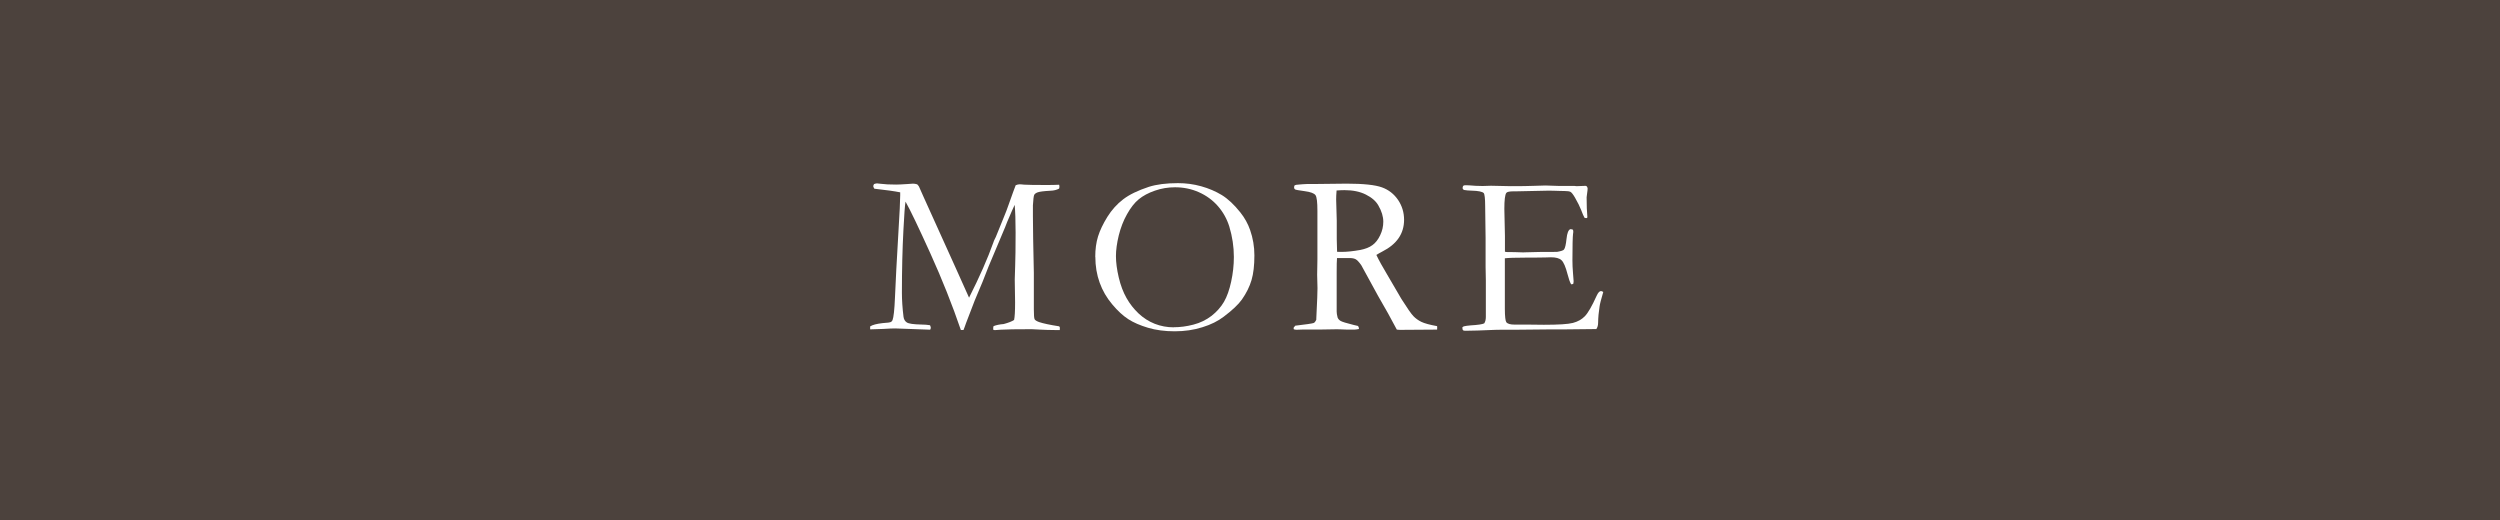 <?xml version="1.0" encoding="UTF-8"?>
<svg id="_レイヤー_2" data-name="レイヤー 2" xmlns="http://www.w3.org/2000/svg" viewBox="0 0 295.96 61.57">
  <defs>
    <style>
      .cls-1 {
        fill: #4c423d;
      }

      .cls-1, .cls-2 {
        stroke-width: 0px;
      }

      .cls-2 {
        fill: #fff;
      }
    </style>
  </defs>
  <g id="_レイヤー_1-2" data-name="レイヤー 1">
    <g id="TOP_pc_11_btn01_on">
      <rect class="cls-1" width="295.96" height="61.57"/>
      <g>
        <path class="cls-2" d="m103,38.65c.28-.19.78-.32,1.5-.4.56-.03.9-.08,1-.15.07-.05.12-.12.16-.2.13-.33.23-1.22.29-2.68.08-1.9.21-4.43.4-7.59.15-2.41.22-3.91.22-4.51v-.35c-.64-.13-1.67-.28-3.06-.43-.09-.13-.13-.24-.13-.31,0-.04.03-.12.09-.24.15-.05.27-.08.35-.08.07,0,.23.02.47.05.44.06,1.04.09,1.8.09.25,0,.68-.02,1.28-.06.43-.03.67-.05.72-.05.14,0,.31.03.49.08.09.09.16.18.21.26l.56,1.26,3.79,8.38,1.58,3.52c1.24-2.45,2.2-4.63,2.88-6.54.04-.14.1-.27.16-.39.08-.15.16-.32.23-.51.07-.19.36-.9.87-2.14.21-.5.37-.93.49-1.28.51-1.43.8-2.24.89-2.45.17-.07.32-.11.44-.11.14,0,.33.01.55.04.5.03,1.31.04,2.44.04.7,0,1.27,0,1.72-.03.02.1.03.17.03.21,0,.06-.01.15-.04.25-.29.15-.63.24-1.03.25-.79.04-1.3.11-1.51.19-.21.08-.35.18-.41.31-.06.12-.11.54-.15,1.23v.62s0,.64,0,.64c0,1.34.04,3.59.11,6.74v2.62s0,1.69,0,1.69c0,.66.03,1.05.09,1.17.06.12.24.23.54.34.48.16,1.27.33,2.36.5.06.04.09.1.09.17,0,.08,0,.17-.01.27h-.62c-.53,0-1.1-.02-1.72-.05-.62-.03-.95-.05-.99-.05-1.83,0-3.05.02-3.65.06-.37.03-.6.05-.7.05-.06,0-.13-.02-.2-.05v-.17c0-.08.01-.17.04-.25.29-.12.7-.21,1.2-.25.56-.15.97-.31,1.23-.48.08-.34.12-1.03.12-2.08l-.04-2.71c0-.29.02-.84.05-1.65s.05-2.11.05-3.92c0-1.44-.04-2.53-.11-3.27-.15.31-.45.99-.89,2.03l-.2.51-.03.08-1.97,4.68-.71,1.81-.92,2.19c-.4,1.01-.74,1.9-1.03,2.68-.12.36-.23.64-.31.84h-.31c-1.01-2.96-2.21-5.98-3.61-9.07s-2.38-5.14-2.94-6.13c-.07.38-.16,1.5-.25,3.35-.12,2.25-.18,4.72-.18,7.43,0,.84.06,1.8.19,2.85.04.3.17.53.39.67.22.15.8.23,1.73.25.36,0,.7.03,1.02.08.06.14.09.24.09.3,0,.05-.02.12-.07.23l-4.15-.15c-.3,0-.78.02-1.42.06-.36.02-.87.04-1.54.05v-.36Z"/>
        <path class="cls-2" d="m129.66,30.42c0-.91.11-1.72.33-2.43.22-.71.59-1.48,1.1-2.31.52-.83,1.14-1.52,1.87-2.08s1.74-1.05,3.04-1.48c.91-.29,2.06-.44,3.45-.44.94,0,1.85.12,2.75.37s1.71.6,2.44,1.04c.73.45,1.46,1.13,2.2,2.06.51.64.89,1.33,1.15,2.07.34.97.51,1.98.51,3.01,0,1.18-.11,2.15-.34,2.93-.23.78-.61,1.54-1.14,2.3-.42.59-1.14,1.27-2.15,2.03-.68.52-1.52.94-2.53,1.25-1.01.32-2.1.48-3.27.48s-2.24-.14-3.17-.42c-.93-.28-1.7-.61-2.32-1.01-.62-.4-1.26-.98-1.91-1.76-.66-.78-1.15-1.63-1.49-2.57-.34-.94-.51-1.96-.51-3.06Zm9.29,8.32c.75,0,1.53-.1,2.33-.31.81-.21,1.52-.56,2.15-1.04.62-.49,1.11-1.04,1.47-1.66s.64-1.42.85-2.39c.21-.97.32-1.94.32-2.92,0-1.21-.18-2.41-.54-3.6-.28-.9-.73-1.71-1.35-2.42-.62-.71-1.38-1.26-2.26-1.65-.88-.39-1.82-.58-2.82-.58-.81,0-1.61.13-2.38.4-.78.27-1.41.61-1.91,1.02s-.96,1-1.39,1.77c-.43.76-.75,1.6-.98,2.52-.22.92-.33,1.73-.33,2.44,0,.74.11,1.58.33,2.52.22.94.53,1.75.92,2.44.39.69.87,1.3,1.43,1.83.57.53,1.2.94,1.91,1.22s1.46.42,2.26.42Z"/>
        <path class="cls-2" d="m153.31,38.56c1.3-.15,2.03-.26,2.2-.32.12-.04.22-.18.32-.4v-.15c0-.22.04-1.03.11-2.42.02-.39.03-.78.03-1.15l-.04-1.59.03-1.8v-3.36s0-2.41,0-2.41c0-1.02-.07-1.64-.23-1.86s-.59-.38-1.28-.47c-.69-.09-1.07-.16-1.14-.21s-.11-.12-.11-.21c0-.06.01-.14.04-.24.09-.08.29-.12.62-.13.04,0,.17-.01.37-.03.2-.02.39-.03.57-.03h1.1l3.52-.04c1.99,0,3.38.15,4.18.44s1.43.79,1.91,1.49c.47.7.71,1.48.71,2.35,0,1.64-.86,2.89-2.58,3.76-.29.15-.53.29-.7.4.3.64.73,1.41,1.27,2.31l1.7,2.91c.68,1.07,1.15,1.75,1.41,2.02.26.27.57.5.94.68s.99.35,1.87.51c0,.09.01.16.01.21s0,.12-.01.2c-1.22.02-2.65.03-4.29.03-.12,0-.28,0-.48-.03-.63-1.21-1.38-2.55-2.23-4.01l-1.98-3.62c-.27-.38-.49-.61-.66-.7-.17-.09-.4-.14-.69-.14h-1.14s-.38,0-.38,0c-.03.29-.04.87-.04,1.75v4.58c0,.17.03.41.11.71.07.17.19.31.37.41s.68.26,1.5.46l.55.13c.07.09.11.21.11.36-.24.04-.41.07-.51.07-.8,0-1.37,0-1.7-.03-.17,0-.31-.01-.41-.01l-1.82.03h-1.78c-.08-.01-.49,0-1.22.03l-.27-.05-.03-.13c0-.08.06-.17.19-.28Zm4.97-8.75c.24,0,.42.01.54.01.64,0,1.38-.08,2.22-.23.59-.12,1.07-.3,1.43-.57.37-.26.67-.65.92-1.17.25-.52.37-1.05.37-1.6,0-.61-.19-1.25-.58-1.92-.29-.52-.79-.95-1.49-1.3-.7-.35-1.54-.52-2.52-.52-.24,0-.55.01-.94.04-.04.46-.05.82-.05,1.07l.07,2.5v1.03c-.01.69,0,1.58.04,2.66Z"/>
        <path class="cls-2" d="m173.09,38.77c.09-.08.17-.13.23-.14.15-.04.41-.08.78-.11.87-.05,1.4-.13,1.61-.24.12-.18.19-.43.19-.75v-.94s0-3.4,0-3.4l-.03-1.61v-3.36s-.05-3.82-.05-3.82c0-.91-.07-1.43-.17-1.54-.16-.17-.64-.27-1.43-.29-.34,0-.64-.04-.9-.08-.12-.06-.17-.14-.17-.24,0-.07.02-.16.07-.25.08-.04.15-.07.21-.07.12,0,.28,0,.46.01.53.05,1.07.08,1.63.08l.99-.03,2.35.05c1.18,0,2.1-.01,2.76-.04.66-.03,1.11-.04,1.34-.04.21,0,.71.02,1.53.05h1.9s.23.03.23.03l1.11-.04.13.07c.04.07.08.15.09.23,0,.13-.02.32-.06.58-.04.26-.06.42-.06.48,0,.93.03,1.71.09,2.35,0,.05-.04.09-.08.11-.1,0-.18-.01-.26-.04-.1-.17-.23-.47-.39-.9-.17-.43-.41-.92-.74-1.49-.22-.38-.4-.6-.52-.67-.12-.07-.38-.11-.78-.11-.08,0-.49,0-1.22-.03-.2,0-.39-.01-.58-.01l-3.82.08h-.33c-.49,0-.79.06-.88.19-.15.21-.23.84-.23,1.89,0,.11.02,1.18.07,3.21v1.86c.1.03.21.04.32.04h.23c.15,0,.38,0,.67.01.46.02.78.03.94.03.11,0,.2,0,.28-.01.96-.04,2.2-.05,3.72-.05.47-.08.75-.17.83-.28.13-.16.23-.58.3-1.26.07-.68.22-1.06.45-1.15.12,0,.22.02.32.07.02.07.03.14.03.2s0,.17-.03.31c-.04.33-.07,1.37-.07,3.1,0,.46.02.98.07,1.55.05.57.07.88.07.92,0,.08-.01.19-.04.32-.07.04-.13.05-.17.05h-.09c-.14-.25-.28-.64-.41-1.16-.23-.9-.48-1.47-.73-1.69-.25-.23-.67-.34-1.24-.34-.12,0-.35,0-.68.02-.33.01-.82.02-1.47.02h-.87c-1.24,0-2.05.03-2.44.08v.44s0,2.47,0,2.47v1.56s0,1.51,0,1.51c0,.91.07,1.44.17,1.58.15.2.48.29.99.29h.82c.07-.01.35,0,.84,0s1.09.02,1.8.02c1.72,0,2.87-.07,3.44-.22.57-.15,1.04-.41,1.41-.79s.84-1.19,1.4-2.43c.17-.37.34-.55.51-.55.08,0,.17.04.27.11-.26.88-.41,1.46-.44,1.74-.1.62-.16,1.26-.17,1.91,0,.29-.07.54-.21.74h-.29l-3.76.04h-1.69s-4.01.04-4.01.04h-1.63c-.21,0-.4,0-.58.01-1.61.07-2.79.11-3.55.11-.13,0-.23-.02-.27-.07-.05-.04-.07-.11-.07-.2v-.13Z"/>
      </g>
    </g>
  </g>
</svg>